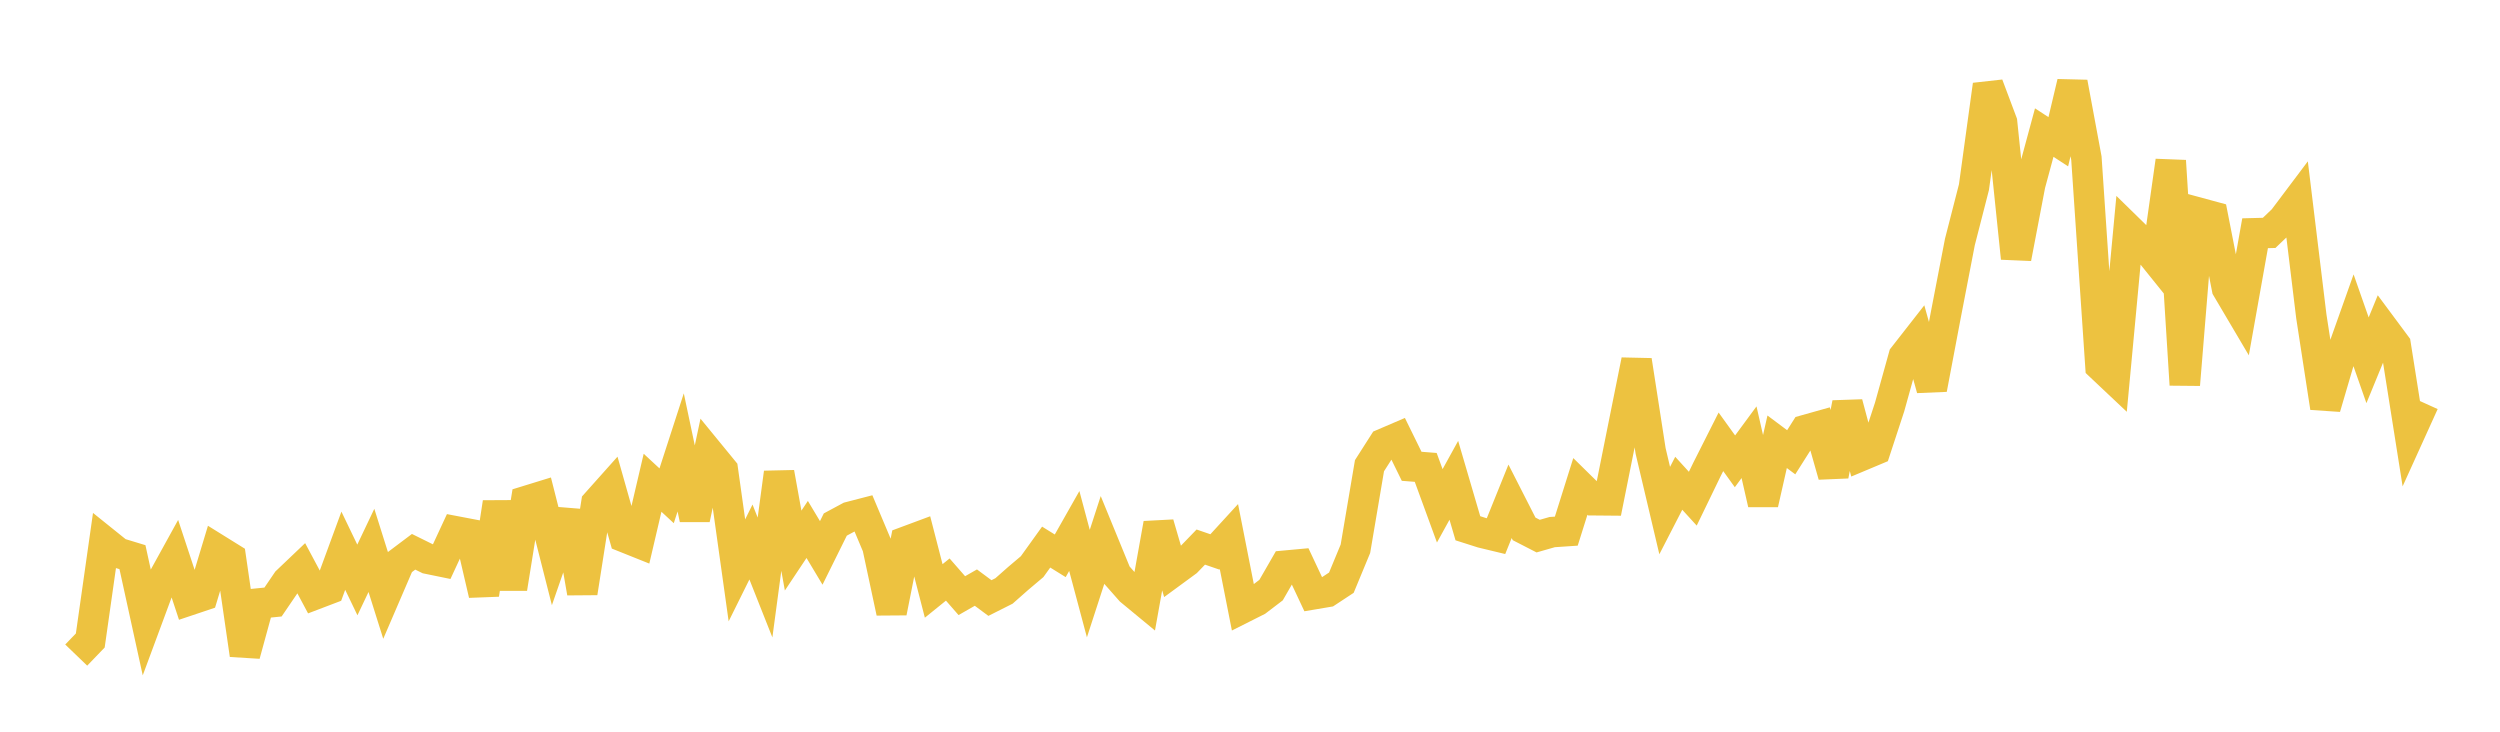 <svg width="164" height="48" xmlns="http://www.w3.org/2000/svg" xmlns:xlink="http://www.w3.org/1999/xlink"><path fill="none" stroke="rgb(237,194,64)" stroke-width="2" d="M5,42.974L5.922,42.016L6.844,35.528L7.766,36.269L8.689,36.55L9.611,40.759L10.533,38.271L11.455,36.598L12.377,39.39L13.299,39.081L14.222,36.028L15.144,36.601L16.066,42.954L16.988,39.586L17.91,39.493L18.832,38.139L19.754,37.261L20.677,38.99L21.599,38.639L22.521,36.128L23.443,38.045L24.365,36.106L25.287,39.036L26.21,36.891L27.132,36.197L28.054,36.653L28.976,36.842L29.898,34.854L30.82,35.03L31.743,38.994L32.665,32.966L33.587,38.6L34.509,32.871L35.431,32.587L36.353,36.22L37.275,33.561L38.198,38.889L39.12,33.015L40.042,31.982L40.964,35.241L41.886,35.61L42.808,31.669L43.731,32.524L44.653,29.678L45.575,34.044L46.497,29.708L47.419,30.834L48.341,37.415L49.263,35.555L50.186,37.884L51.108,31.009L52.03,36.117L52.952,34.732L53.874,36.271L54.796,34.409L55.719,33.913L56.641,33.674L57.563,35.863L58.485,40.174L59.407,35.534L60.329,35.191L61.251,38.765L62.174,38.018L63.096,39.074L64.018,38.547L64.94,39.231L65.862,38.767L66.784,37.953L67.707,37.173L68.629,35.889L69.551,36.461L70.473,34.833L71.395,38.284L72.317,35.445L73.24,37.696L74.162,38.741L75.084,39.502L76.006,34.353L76.928,37.517L77.85,36.841L78.772,35.888L79.695,36.206L80.617,35.2L81.539,39.877L82.461,39.413L83.383,38.71L84.305,37.109L85.228,37.024L86.15,38.987L87.072,38.831L87.994,38.224L88.916,35.997L89.838,30.551L90.76,29.107L91.683,28.711L92.605,30.589L93.527,30.661L94.449,33.182L95.371,31.509L96.293,34.654L97.216,34.948L98.138,35.17L99.06,32.886L99.982,34.695L100.904,35.169L101.826,34.905L102.749,34.843L103.671,31.909L104.593,32.816L105.515,32.824L106.437,28.223L107.359,23.643L108.281,29.585L109.204,33.494L110.126,31.703L111.048,32.714L111.97,30.81L112.892,28.983L113.814,30.263L114.737,29.01L115.659,33.052L116.581,28.98L117.503,29.669L118.425,28.213L119.347,27.954L120.269,31.197L121.192,26.448L122.114,29.896L123.036,29.509L123.958,26.7L124.88,23.383L125.802,22.204L126.725,25.521L127.647,20.649L128.569,15.872L129.491,12.279L130.413,5.567L131.335,8.022L132.257,16.936L133.18,12.107L134.102,8.697L135.024,9.299L135.946,5.413L136.868,10.38L137.79,24.01L138.713,24.88L139.635,15.033L140.557,15.935L141.479,17.08L142.401,10.553L143.323,25.237L144.246,13.958L145.168,14.208L146.09,18.916L147.012,20.477L147.934,15.301L148.856,15.277L149.778,14.396L150.701,13.169L151.623,20.752L152.545,26.74L153.467,23.601L154.389,21.005L155.311,23.635L156.234,21.387L157.156,22.629L158.078,28.455L159,26.422"></path></svg>
